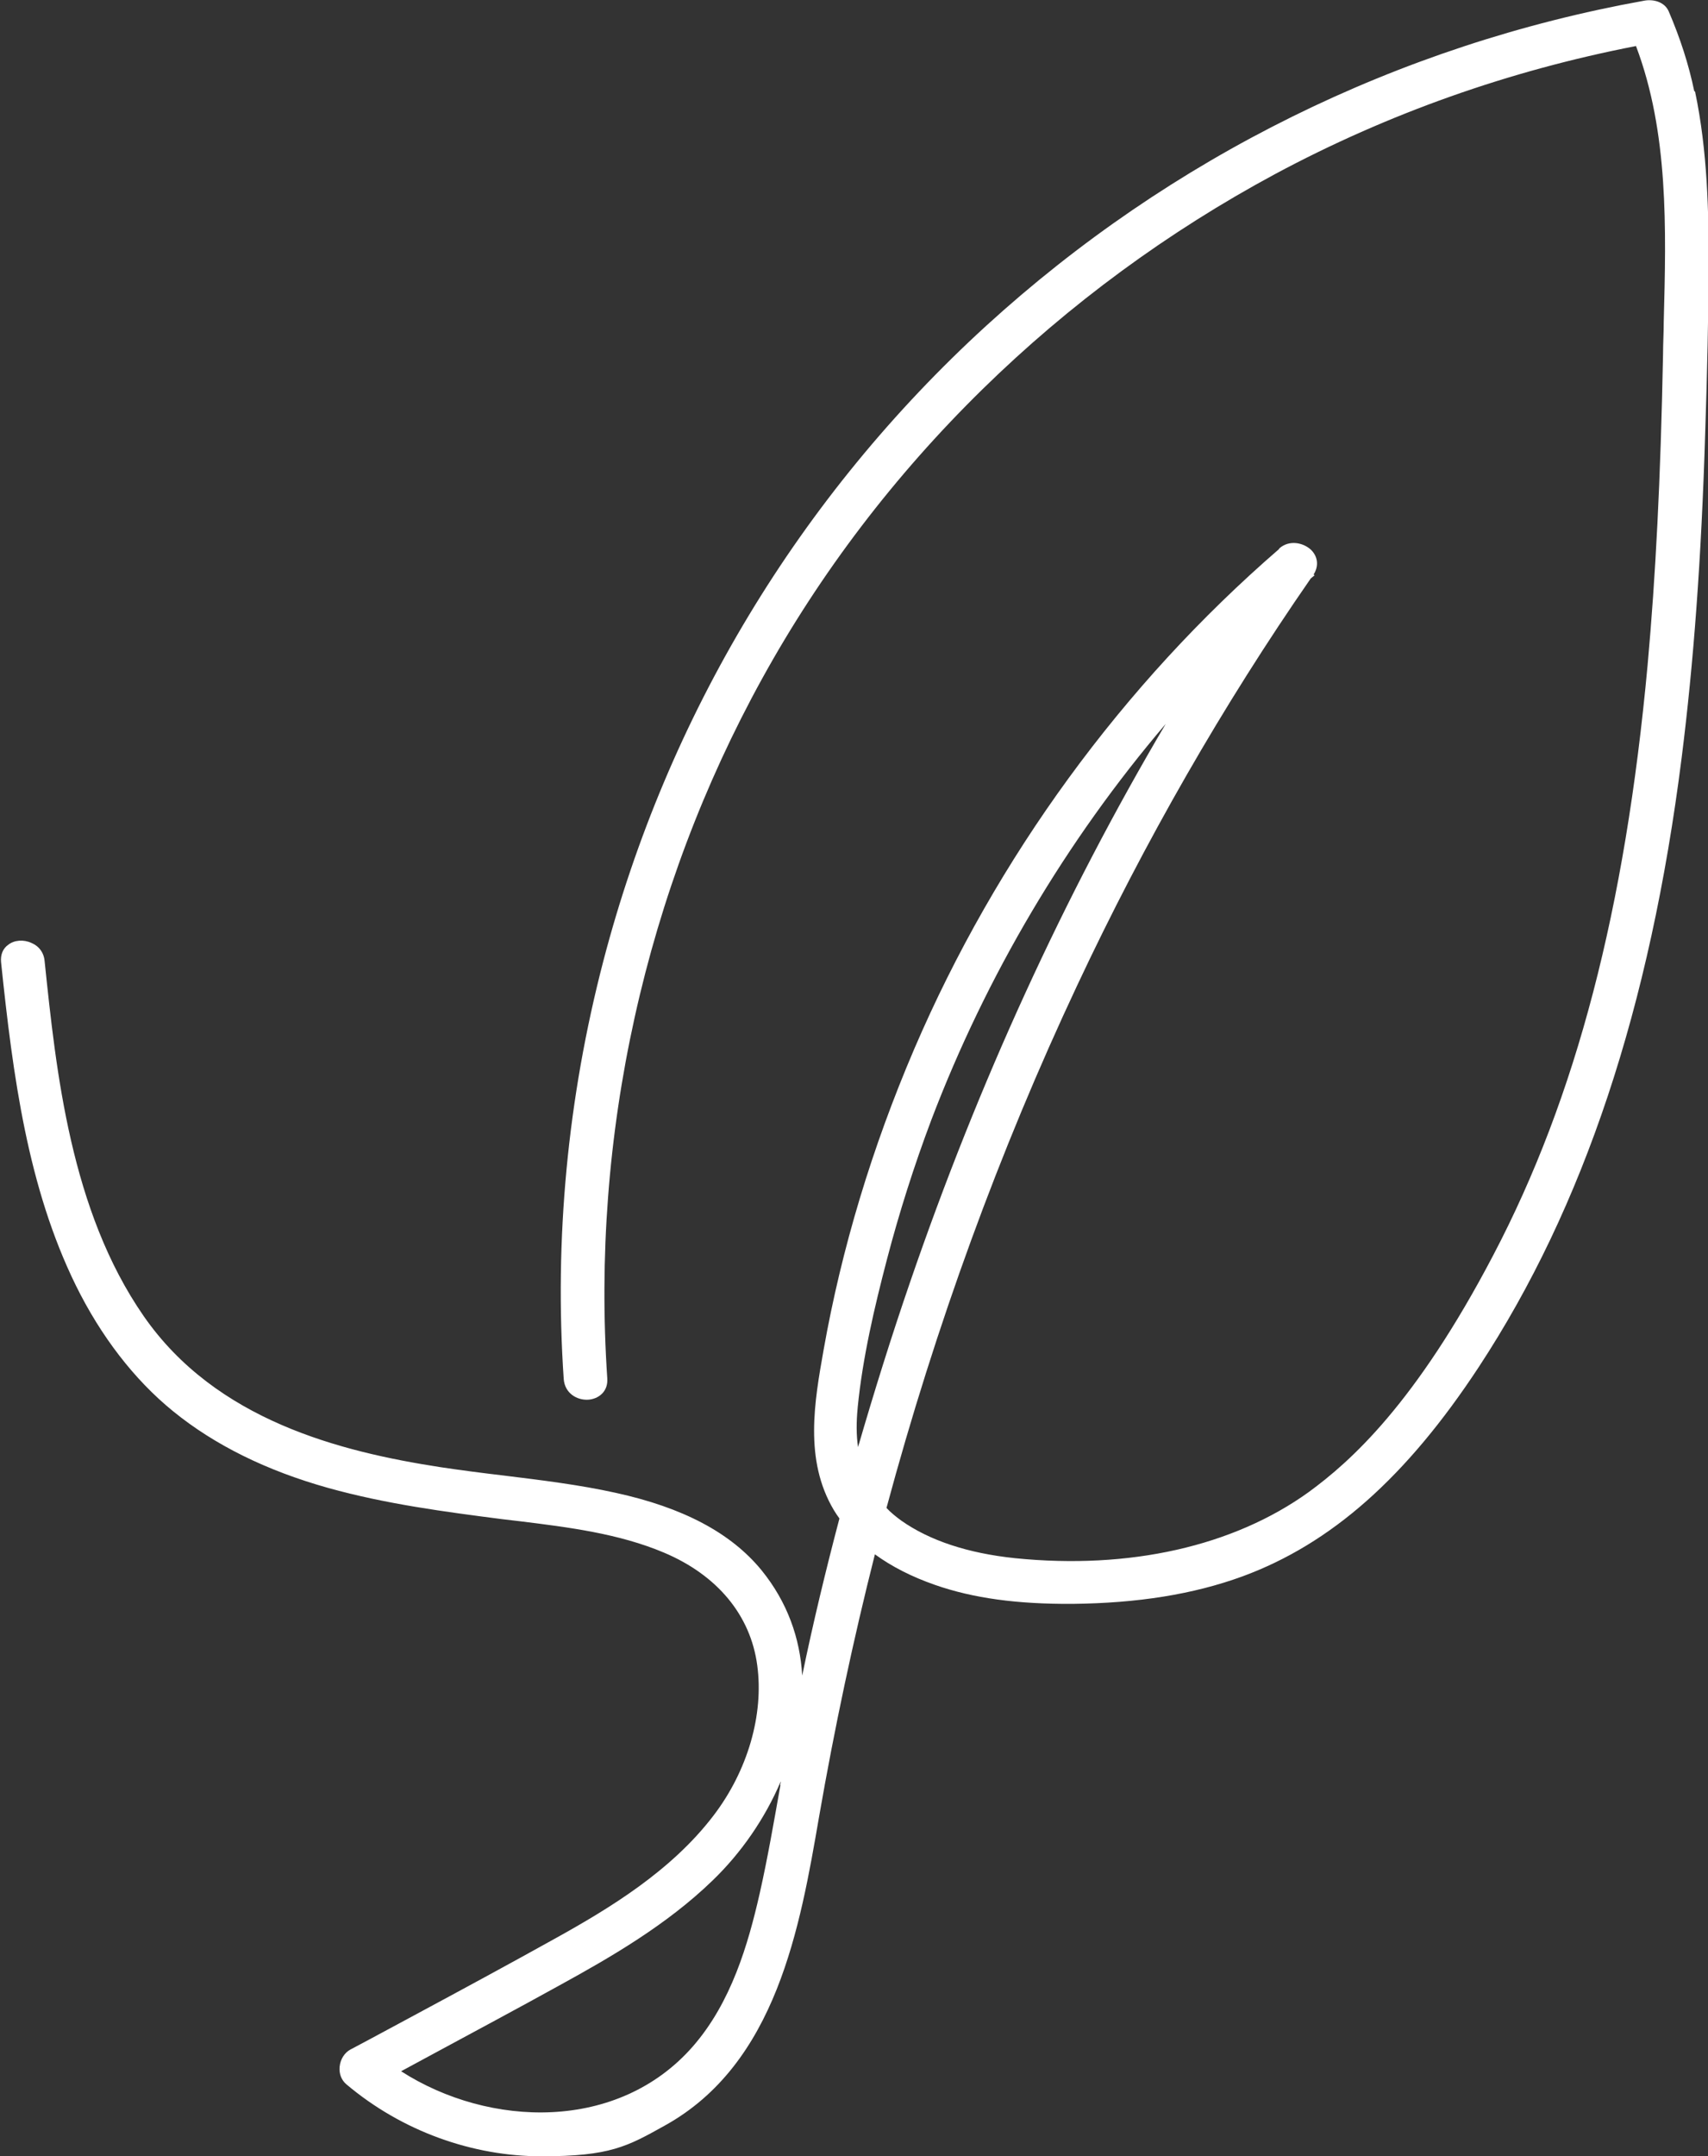 <?xml version="1.0" encoding="UTF-8"?> <svg xmlns="http://www.w3.org/2000/svg" id="Layer_1" data-name="Layer 1" version="1.1" viewBox="0 0 486.3 613.6"><rect x="0" y="0" width="486.3" height="613.6" fill="#333333" stroke="none"/><defs><style> .cls-1 { fill: #fff; stroke-width: 0px; } </style></defs><path class="cls-1" d="M482.4,26c-1.6-7.7-4-15.1-7.3-22.8-1.2-2.7-4.4-3.5-7-3-70,12.6-134.8,44.6-187.3,92.5-53.1,48.5-90.8,111-109,180.7-10.2,39.1-14,79.2-11.3,119,.3,4.1,3.8,6.1,7,5.9,2.8-.2,5.7-2.2,5.4-6.1-2.3-34.3.3-68.8,7.8-102.7,7.5-33.9,19.7-66.3,36.3-96.4,16.6-30.1,37.7-57.8,62.7-82.3,24.8-24.3,52.9-44.9,83.4-61.3,32.1-17.2,66.6-29.4,102.7-36.4,9.3,24.6,8.6,51.9,7.9,78.4,0,3.1-.2,6.3-.2,9.4-.7,35.7-2.1,63-4.4,88.4-6.4,69.4-20.3,122.8-43.9,167.8-22.2,42.4-40.7,58.8-52.6,67.5-21.4,15.4-51,22.1-83.6,18.8-13.4-1.4-24.3-5-32.4-10.7-1.5-1.1-3-2.3-4.2-3.6,14-51.9,32.2-101.7,54.3-148.7,19.2-40.9,41.6-79.9,66.5-115.8l1.1-.9-.3-.2c1.6-2.5,1.2-5.3-.9-7.2-2.2-1.9-6-2.7-8.8-.3,0,0,0,0,0,0h0c0,0-.2.3-.2.3-44.5,38.5-80.4,87.7-103.8,142.2-12,28-20.7,56.8-25.8,85.6-2.6,14.7-5.6,31.3,2.9,45.6.5.8,1,1.6,1.6,2.4-3.9,14.8-7.5,29.7-10.6,44.7-.6-10.6-4.2-20.9-11.6-30-8.7-10.6-22.3-17.8-41.5-22-10.4-2.3-21.2-3.6-31.7-4.9-6-.7-12.2-1.5-18.2-2.4-28.5-4.4-63.9-13.3-84.5-43-20.8-30-24.9-69.4-28.2-101-.2-2.4-1.6-4.3-3.8-5.2-2.2-1-4.8-.8-6.5.5-1.6,1.1-2.3,2.9-2.1,5,3.4,32.6,7.6,64.1,21.3,92,7.1,14.4,16.6,26.8,27.7,35.8,11.8,9.6,26.6,16.9,44.1,21.8,16.5,4.6,33.3,6.8,49.6,8.9,1.7.2,3.4.4,5.1.6,13.8,1.7,28.1,3.5,40.9,8.9,15.2,6.4,24.7,17.8,26.6,32.1,1.9,14-2.7,30-12.5,42.8-12,15.7-29.5,26.3-45,34.9-13.3,7.4-27,14.8-40.2,21.9-6,3.2-12,6.5-18.1,9.7-1.7.9-2.9,2.8-3.1,4.9-.2,2,.5,3.8,1.9,5,16,13.5,36.1,20.5,55.6,20.5s24.4-2.8,35-8.7c31.9-17.6,38.6-56.6,44-87.9,4.4-25.3,9.7-50.2,15.9-74.7,4.8,3.5,10.5,6.4,17.1,8.7,10.9,3.8,23.4,5.5,39.2,5.4,18.5-.2,34.3-2.7,48.3-7.8,25.3-9.3,46.7-28.2,67.4-59.7,29.8-45.4,48.7-102.1,57.7-173.3,3.4-27,5.6-56.4,6.7-92.5.6-17.6.9-33.1,1-47.4,0-15-.3-32.7-3.9-49.7ZM244.2,400.5c1.4-14.2,4.8-28.6,8.3-42,3.5-13.4,7.8-26.9,12.7-39.9,15.6-40.9,38.3-79.3,66.7-112.6-28.9,48.9-53.3,102.1-72.8,158.9-5.3,15.4-10.2,31.1-14.8,46.9-.5-3.4-.5-7.2-.1-11.2ZM222.2,508c-1.8,10.1-3.6,20.6-5.9,30.8-3.3,14.5-8.1,31-19,43.5-21.3,24.4-58,23.2-83.1,7.1,2.9-1.6,5.8-3.1,8.7-4.7,12-6.5,24.4-13.1,36.5-19.8,14.2-7.8,30.4-17.1,43.5-29.8,8.1-7.8,14.9-17.6,19.4-28.2,0,.3-.1.7-.2,1Z"></path></svg> 